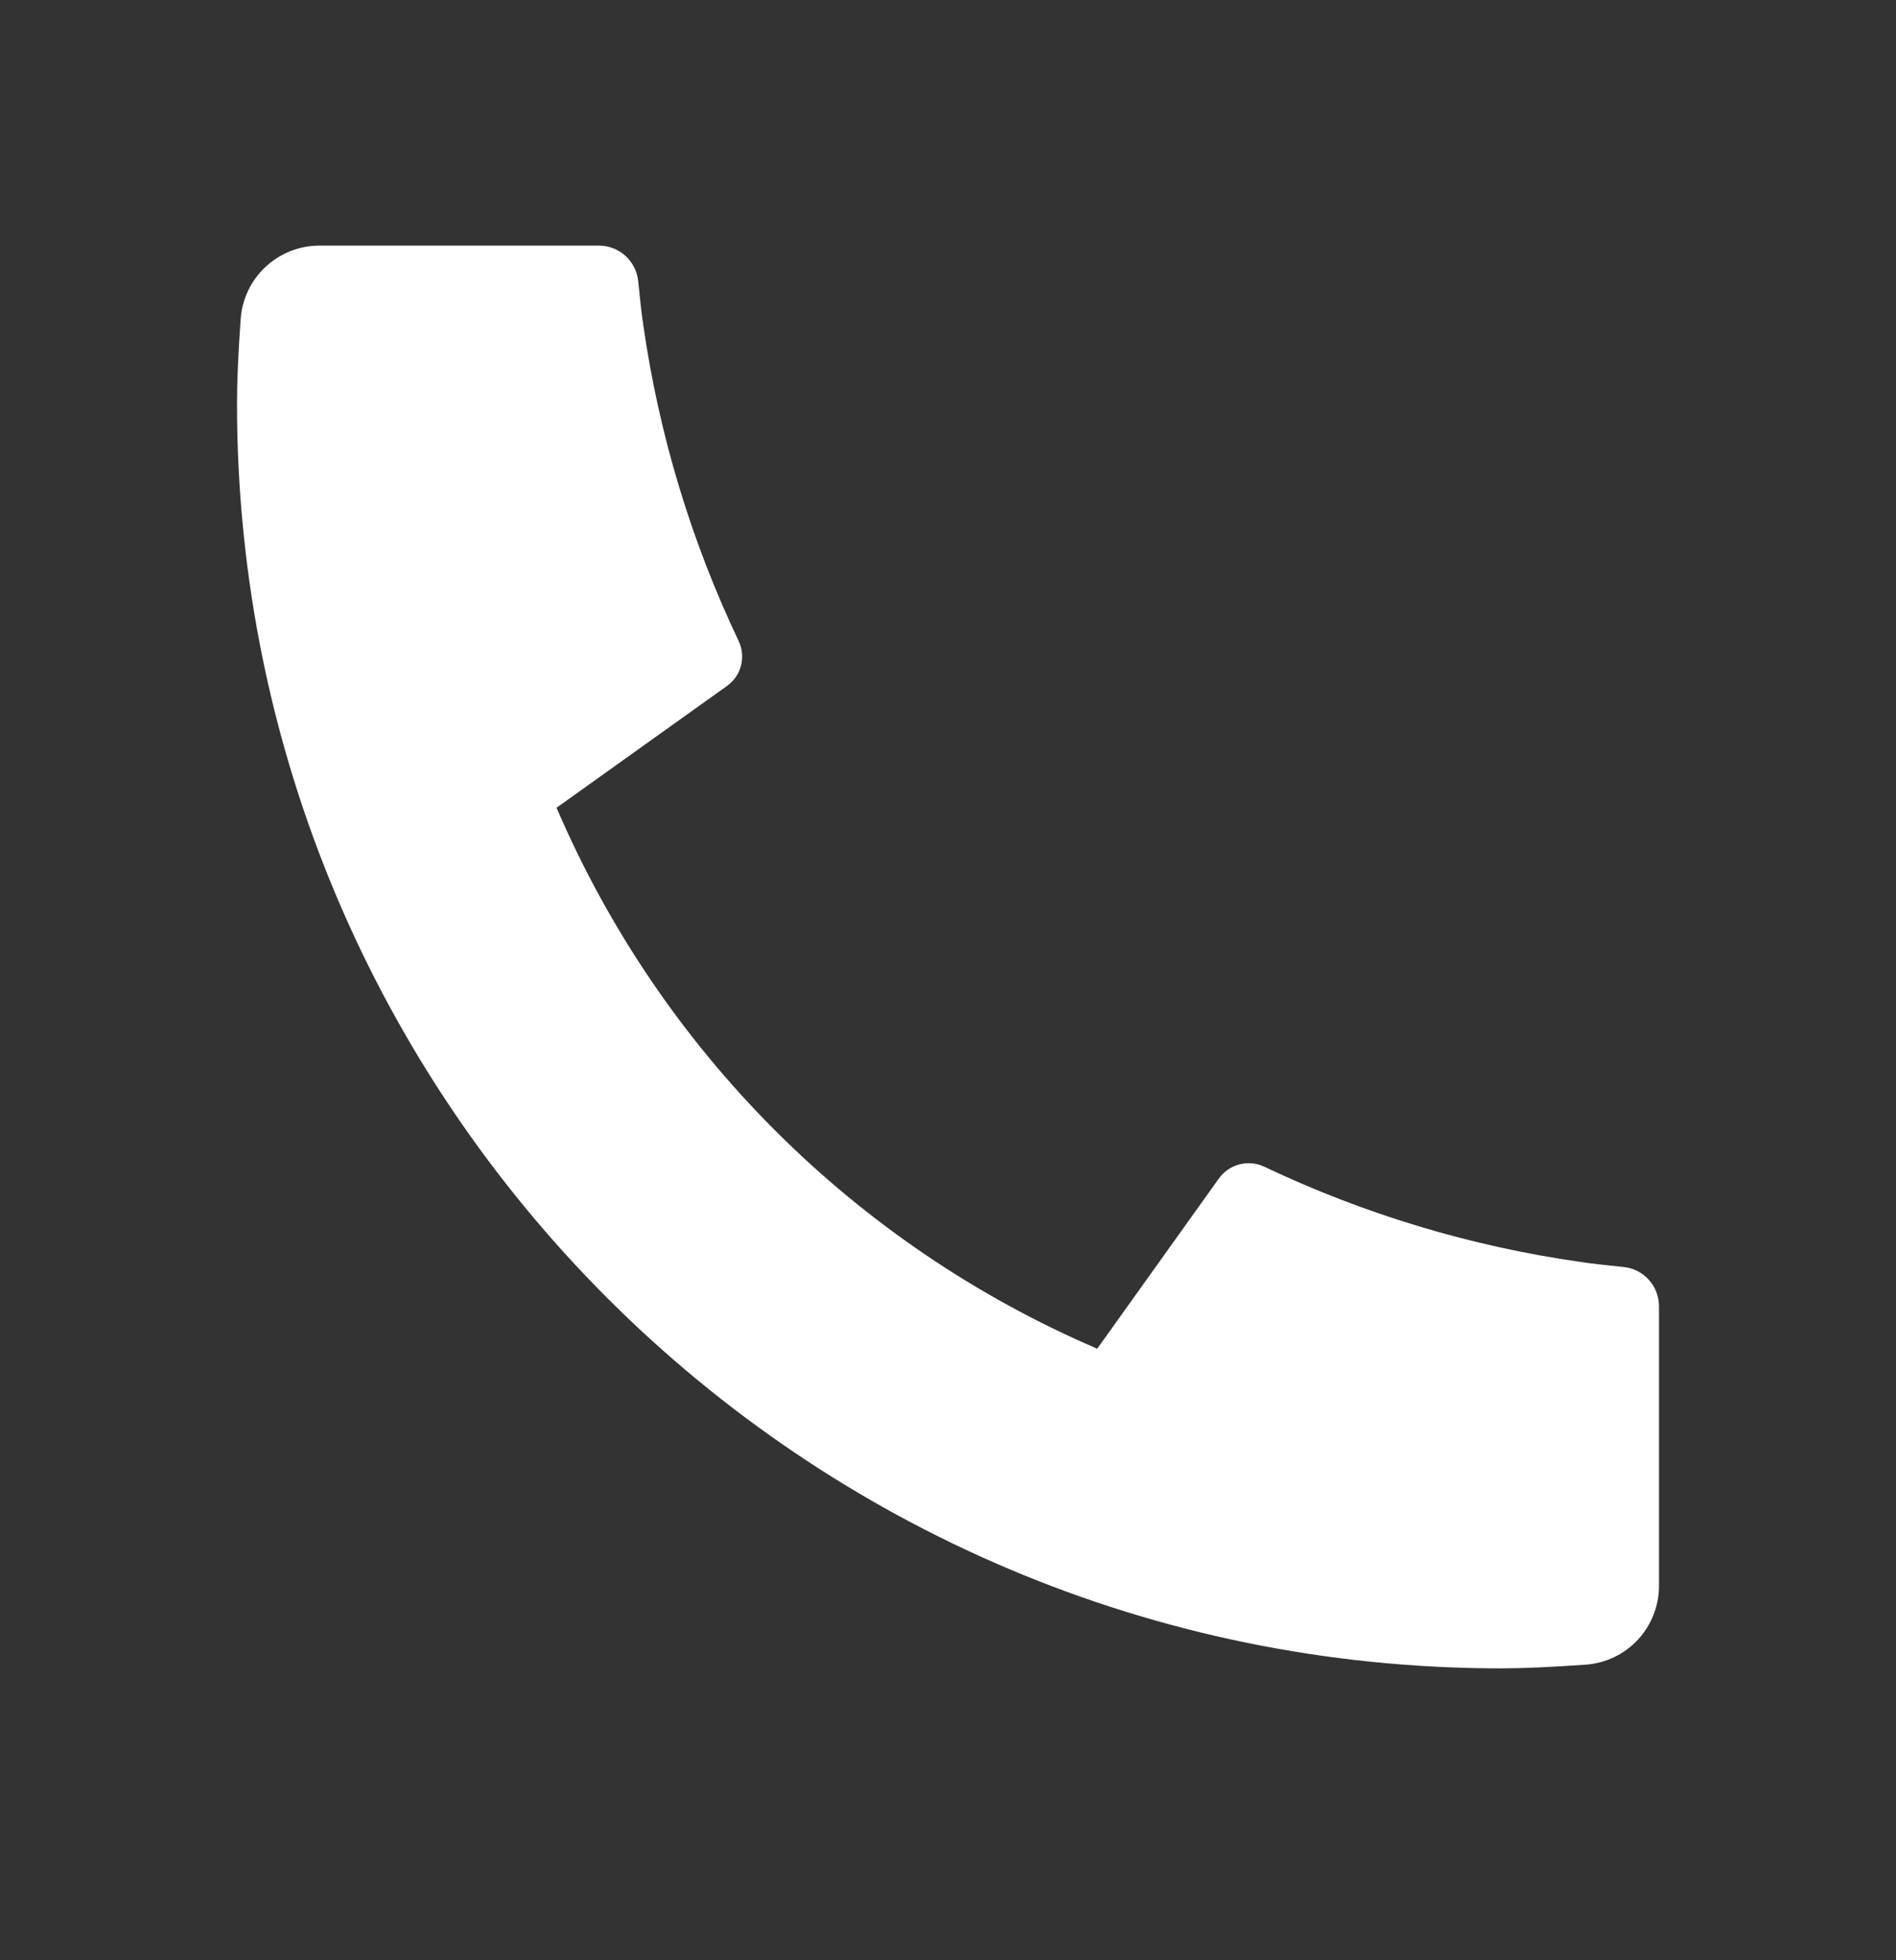 <svg width="30" height="31" viewBox="0 0 30 31" fill="none" xmlns="http://www.w3.org/2000/svg">
<rect x="0" y="0" width="30" height="31" fill="#333333" stroke="none"/>
<path d="M26.25 20.659V25.079C26.25 25.395 26.13 25.7 25.915 25.932C25.699 26.163 25.403 26.304 25.087 26.326C24.541 26.364 24.095 26.384 23.75 26.384C12.704 26.384 3.75 17.43 3.75 6.384C3.75 6.039 3.769 5.593 3.808 5.047C3.83 4.731 3.971 4.435 4.202 4.22C4.434 4.004 4.739 3.884 5.055 3.884H9.475C9.63 3.884 9.78 3.941 9.895 4.045C10.01 4.149 10.082 4.292 10.098 4.447C10.126 4.734 10.152 4.963 10.178 5.137C10.426 6.87 10.935 8.556 11.688 10.138C11.806 10.388 11.729 10.687 11.504 10.847L8.806 12.774C10.456 16.617 13.518 19.68 17.361 21.329L19.286 18.637C19.365 18.526 19.48 18.448 19.611 18.414C19.741 18.38 19.88 18.392 20.003 18.45C21.584 19.201 23.27 19.709 25.003 19.956C25.176 19.982 25.405 20.008 25.69 20.037C25.844 20.052 25.987 20.125 26.09 20.24C26.194 20.355 26.25 20.504 26.25 20.659Z" fill="white"/>
</svg>

